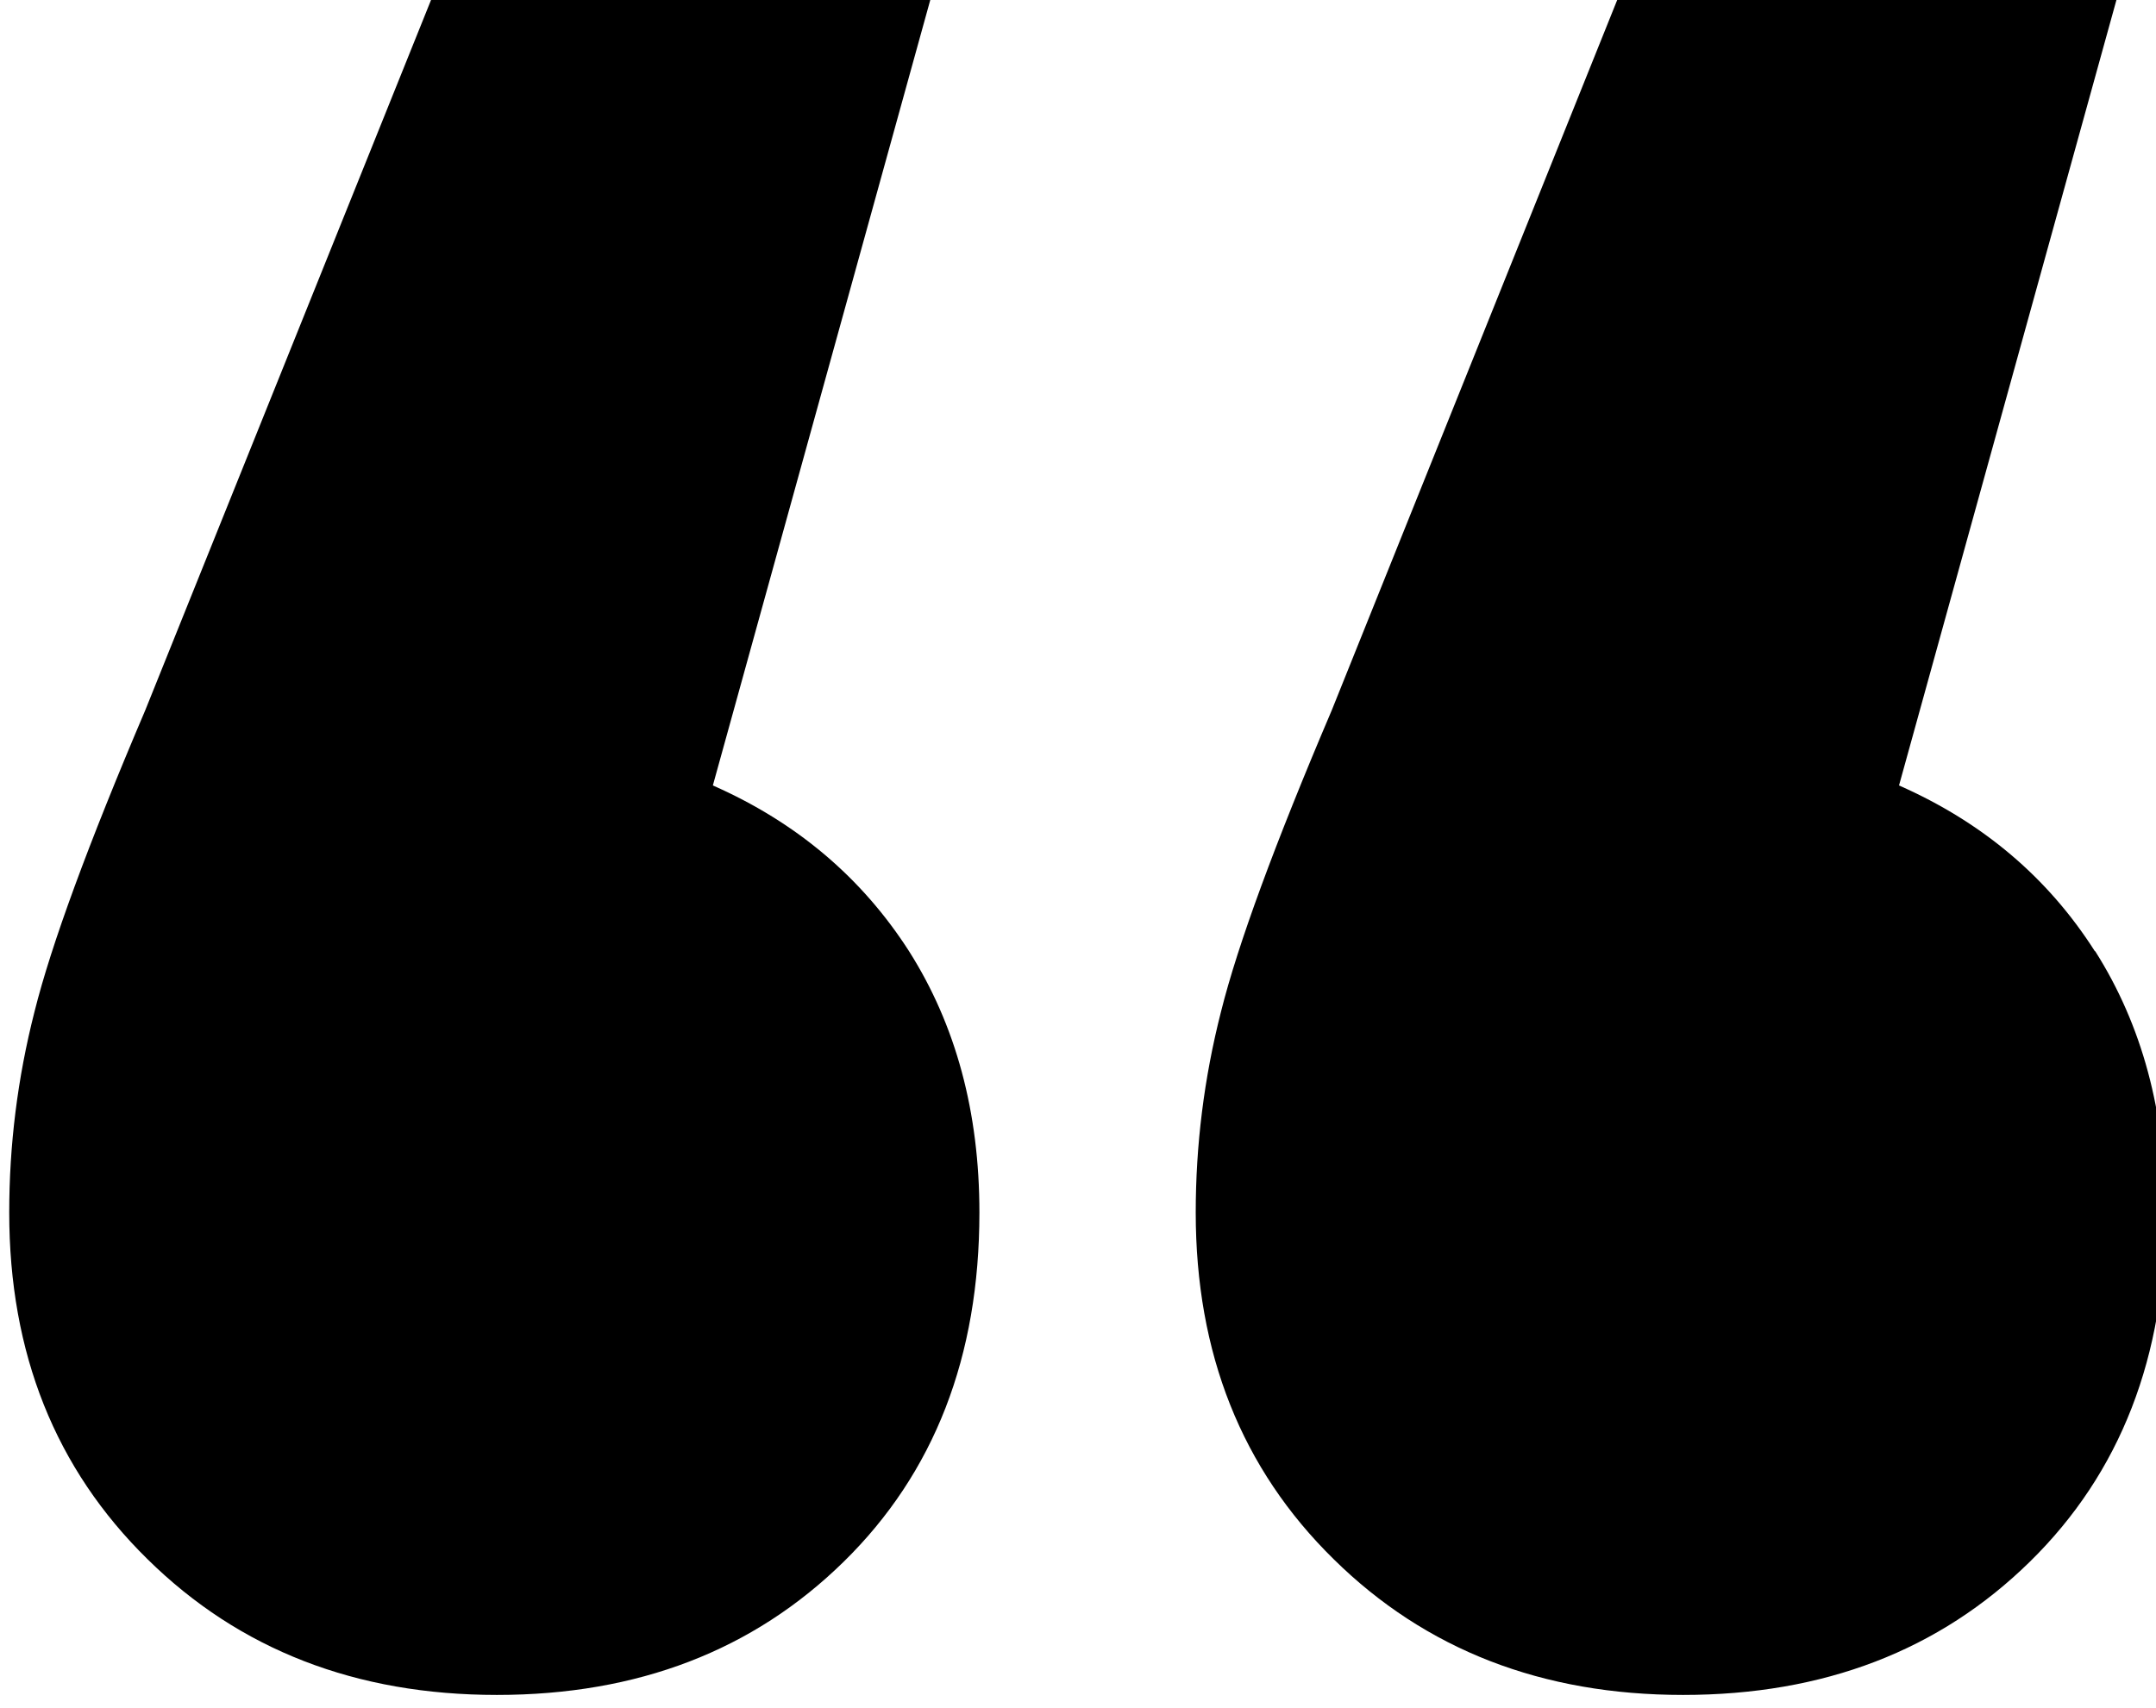 <?xml version="1.0" encoding="UTF-8"?>
<svg id="Layer_1" data-name="Layer 1" xmlns="http://www.w3.org/2000/svg" viewBox="0 0 63.09 50">
  <path d="M26.6,27.84c1.37,2.16,2.06,4.71,2.06,7.65,0,4.22-1.32,7.62-3.97,10.22-2.65,2.6-6.03,3.9-10.15,3.9s-7.53-1.32-10.22-3.97C1.62,42.99,.27,39.61,.27,35.49c0-1.96,.24-3.92,.74-5.88,.49-1.96,1.57-4.9,3.24-8.82L12.77-.39h14.56l-6.47,23.38c2.45,1.08,4.36,2.7,5.74,4.85Zm34.71,0c1.37,2.16,2.06,4.71,2.06,7.65,0,4.22-1.32,7.62-3.97,10.22-2.65,2.6-6.03,3.9-10.15,3.9s-7.53-1.32-10.22-3.97c-2.7-2.65-4.04-6.03-4.04-10.15,0-1.96,.24-3.92,.74-5.88,.49-1.96,1.57-4.9,3.24-8.82L47.48-.39h14.56l-6.47,23.38c2.45,1.08,4.36,2.7,5.73,4.85Z"/>
</svg>